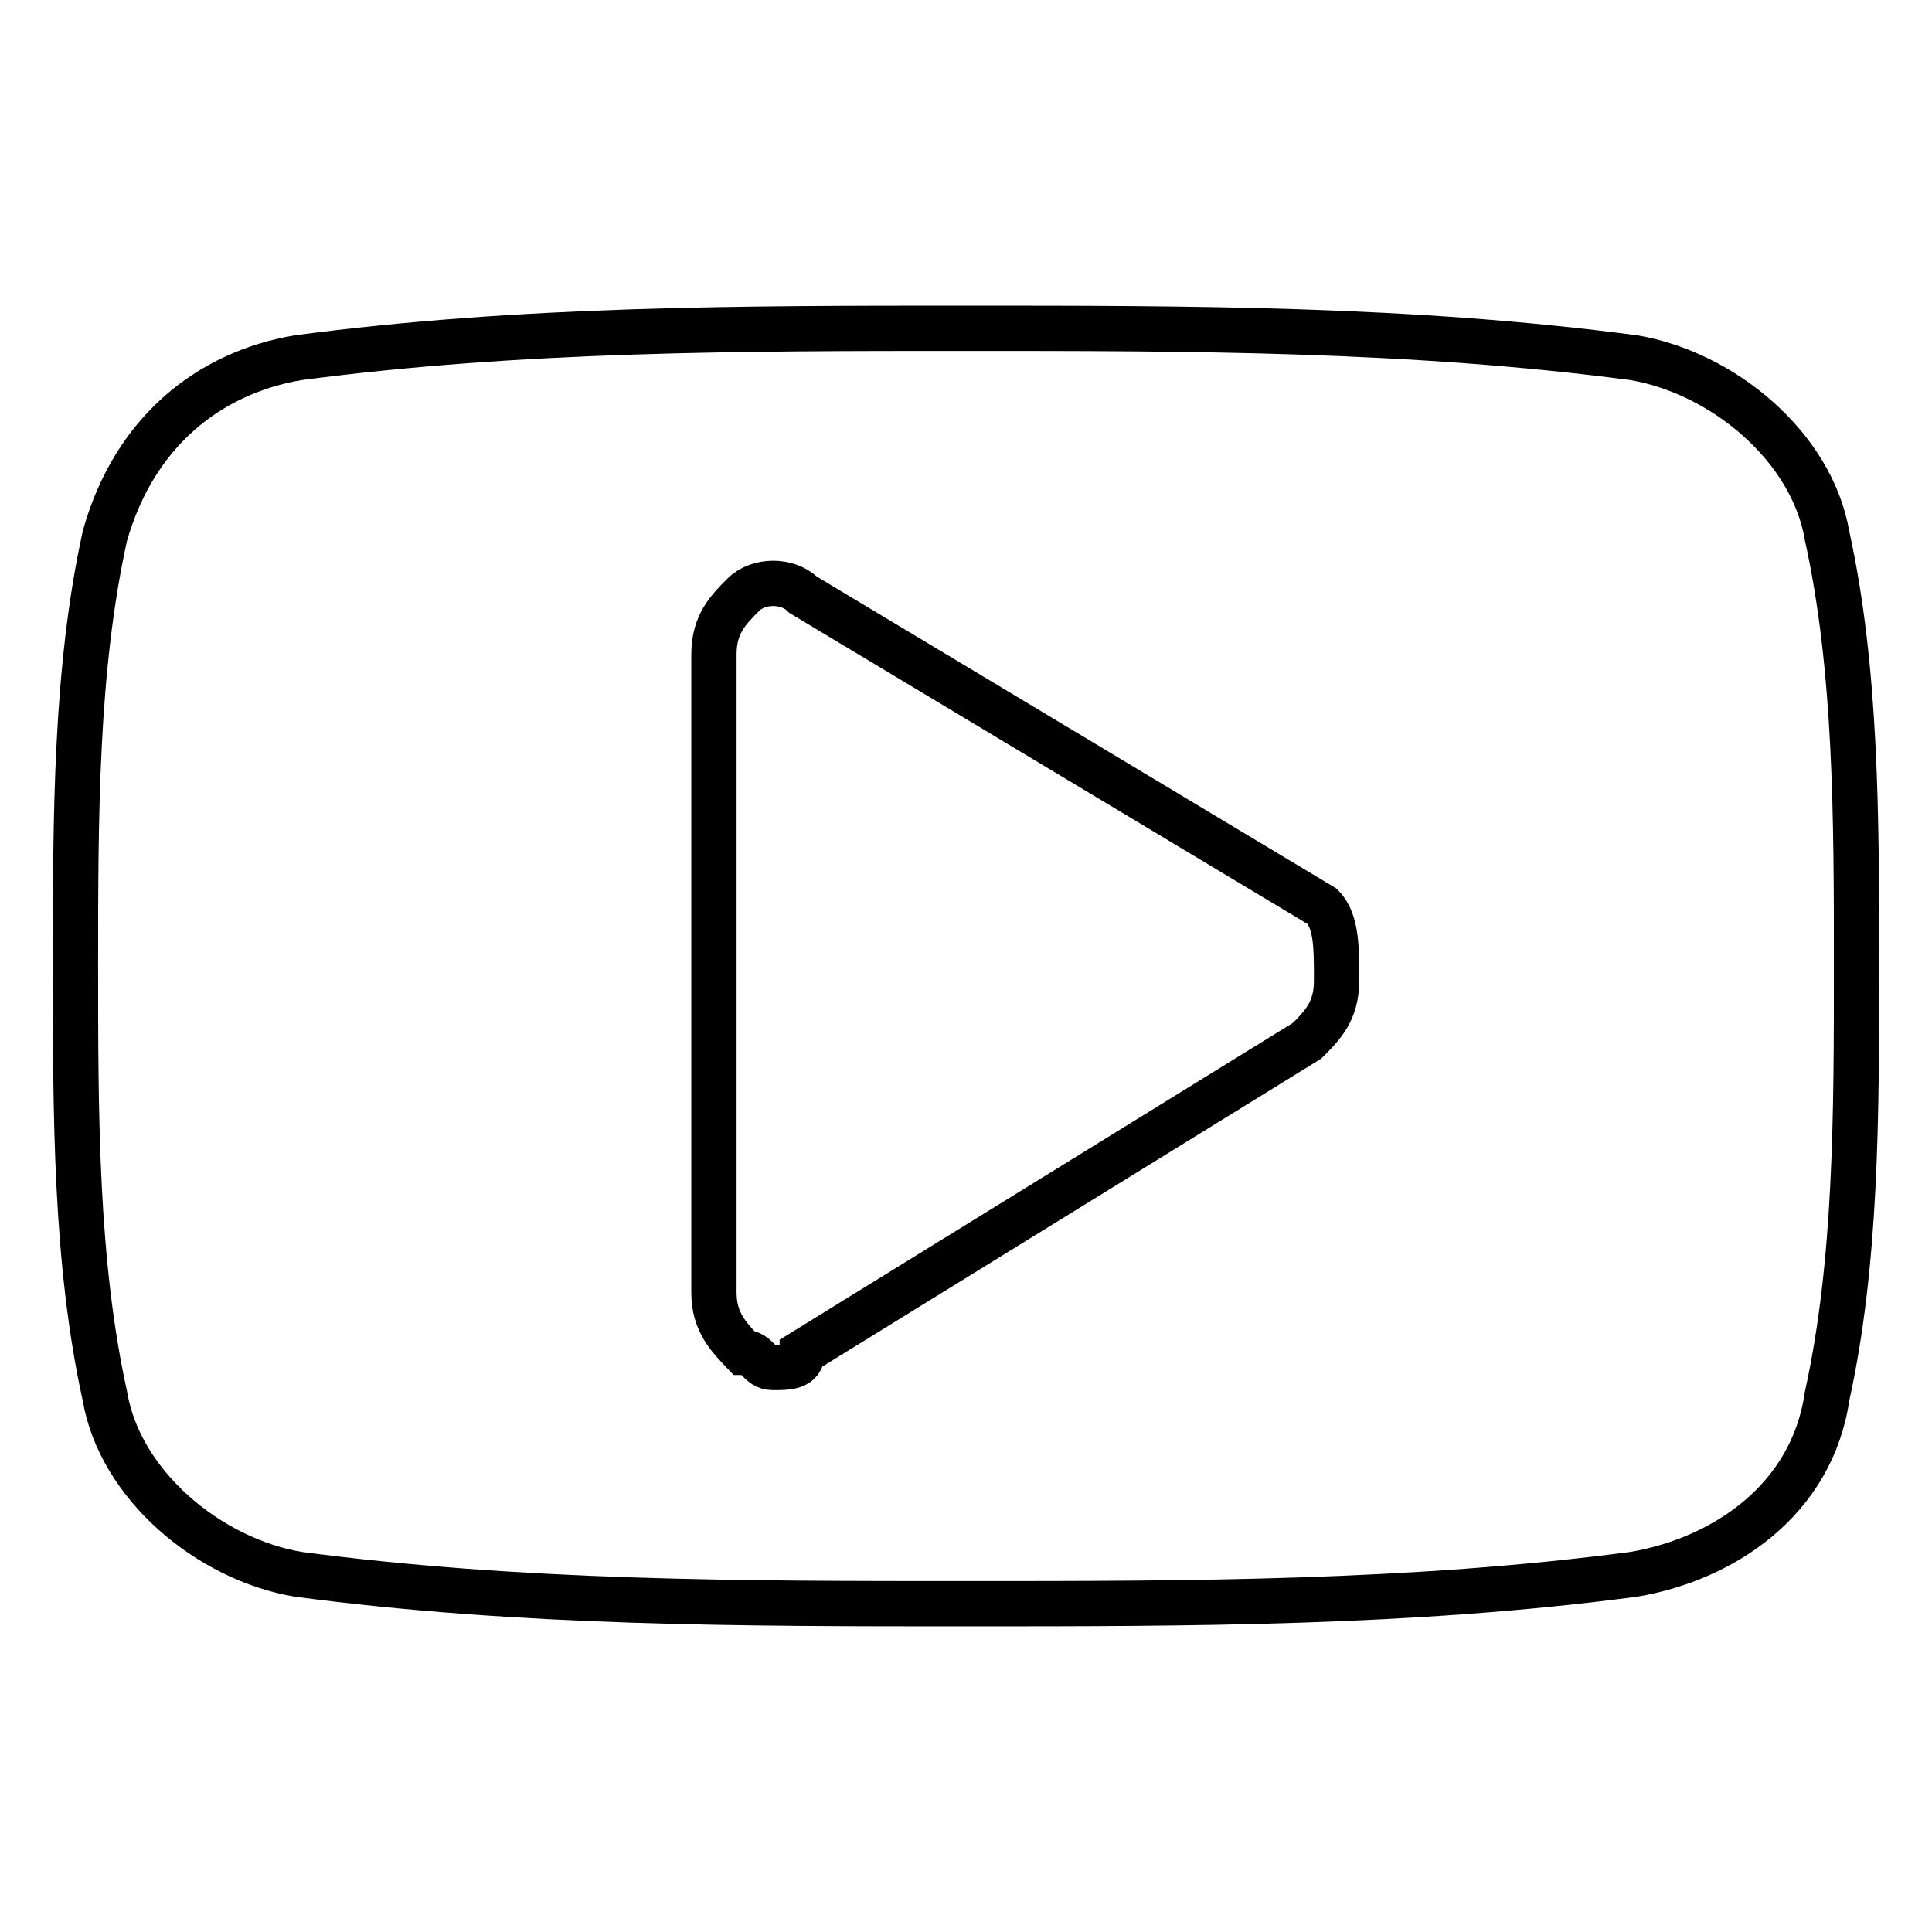 <?xml version="1.0" encoding="utf-8"?>
<!-- Svg Vector Icons : http://www.onlinewebfonts.com/icon -->
<!DOCTYPE svg PUBLIC "-//W3C//DTD SVG 1.1//EN" "http://www.w3.org/Graphics/SVG/1.1/DTD/svg11.dtd">
<svg version="1.1" xmlns="http://www.w3.org/2000/svg" xmlns:xlink="http://www.w3.org/1999/xlink" x="0px" y="0px" viewBox="0 0 256 256" enable-background="new 0 0 256 256" xml:space="preserve">
<g> <path stroke-width="6" fill-opacity="0" stroke="#000000"  d="M242.1,185c-2,13.8-13.8,21.6-25.6,23.6c-29.5,3.9-59,3.9-88.5,3.9s-59,0-88.5-3.9 c-11.8-2-23.6-11.8-25.6-23.6C10,167.3,10,147.7,10,128c0-19.7,0-39.3,3.9-57c3.9-13.8,13.8-21.6,25.6-23.6 c29.5-3.9,59-3.9,88.5-3.9s59,0,88.5,3.9c11.8,2,23.6,11.8,25.6,23.6c3.9,17.7,3.9,37.4,3.9,57C246,147.7,246,167.3,242.1,185z  M175.2,120.1l-68.8-41.3c-2-2-5.9-2-7.9,0s-3.9,3.9-3.9,7.9v84.6c0,3.9,2,5.9,3.9,7.9c2,0,2,2,3.9,2c2,0,3.9,0,3.9-2l66.9-41.3 c2-2,3.9-3.9,3.9-7.9S177.2,122.1,175.2,120.1z"/></g>
</svg>